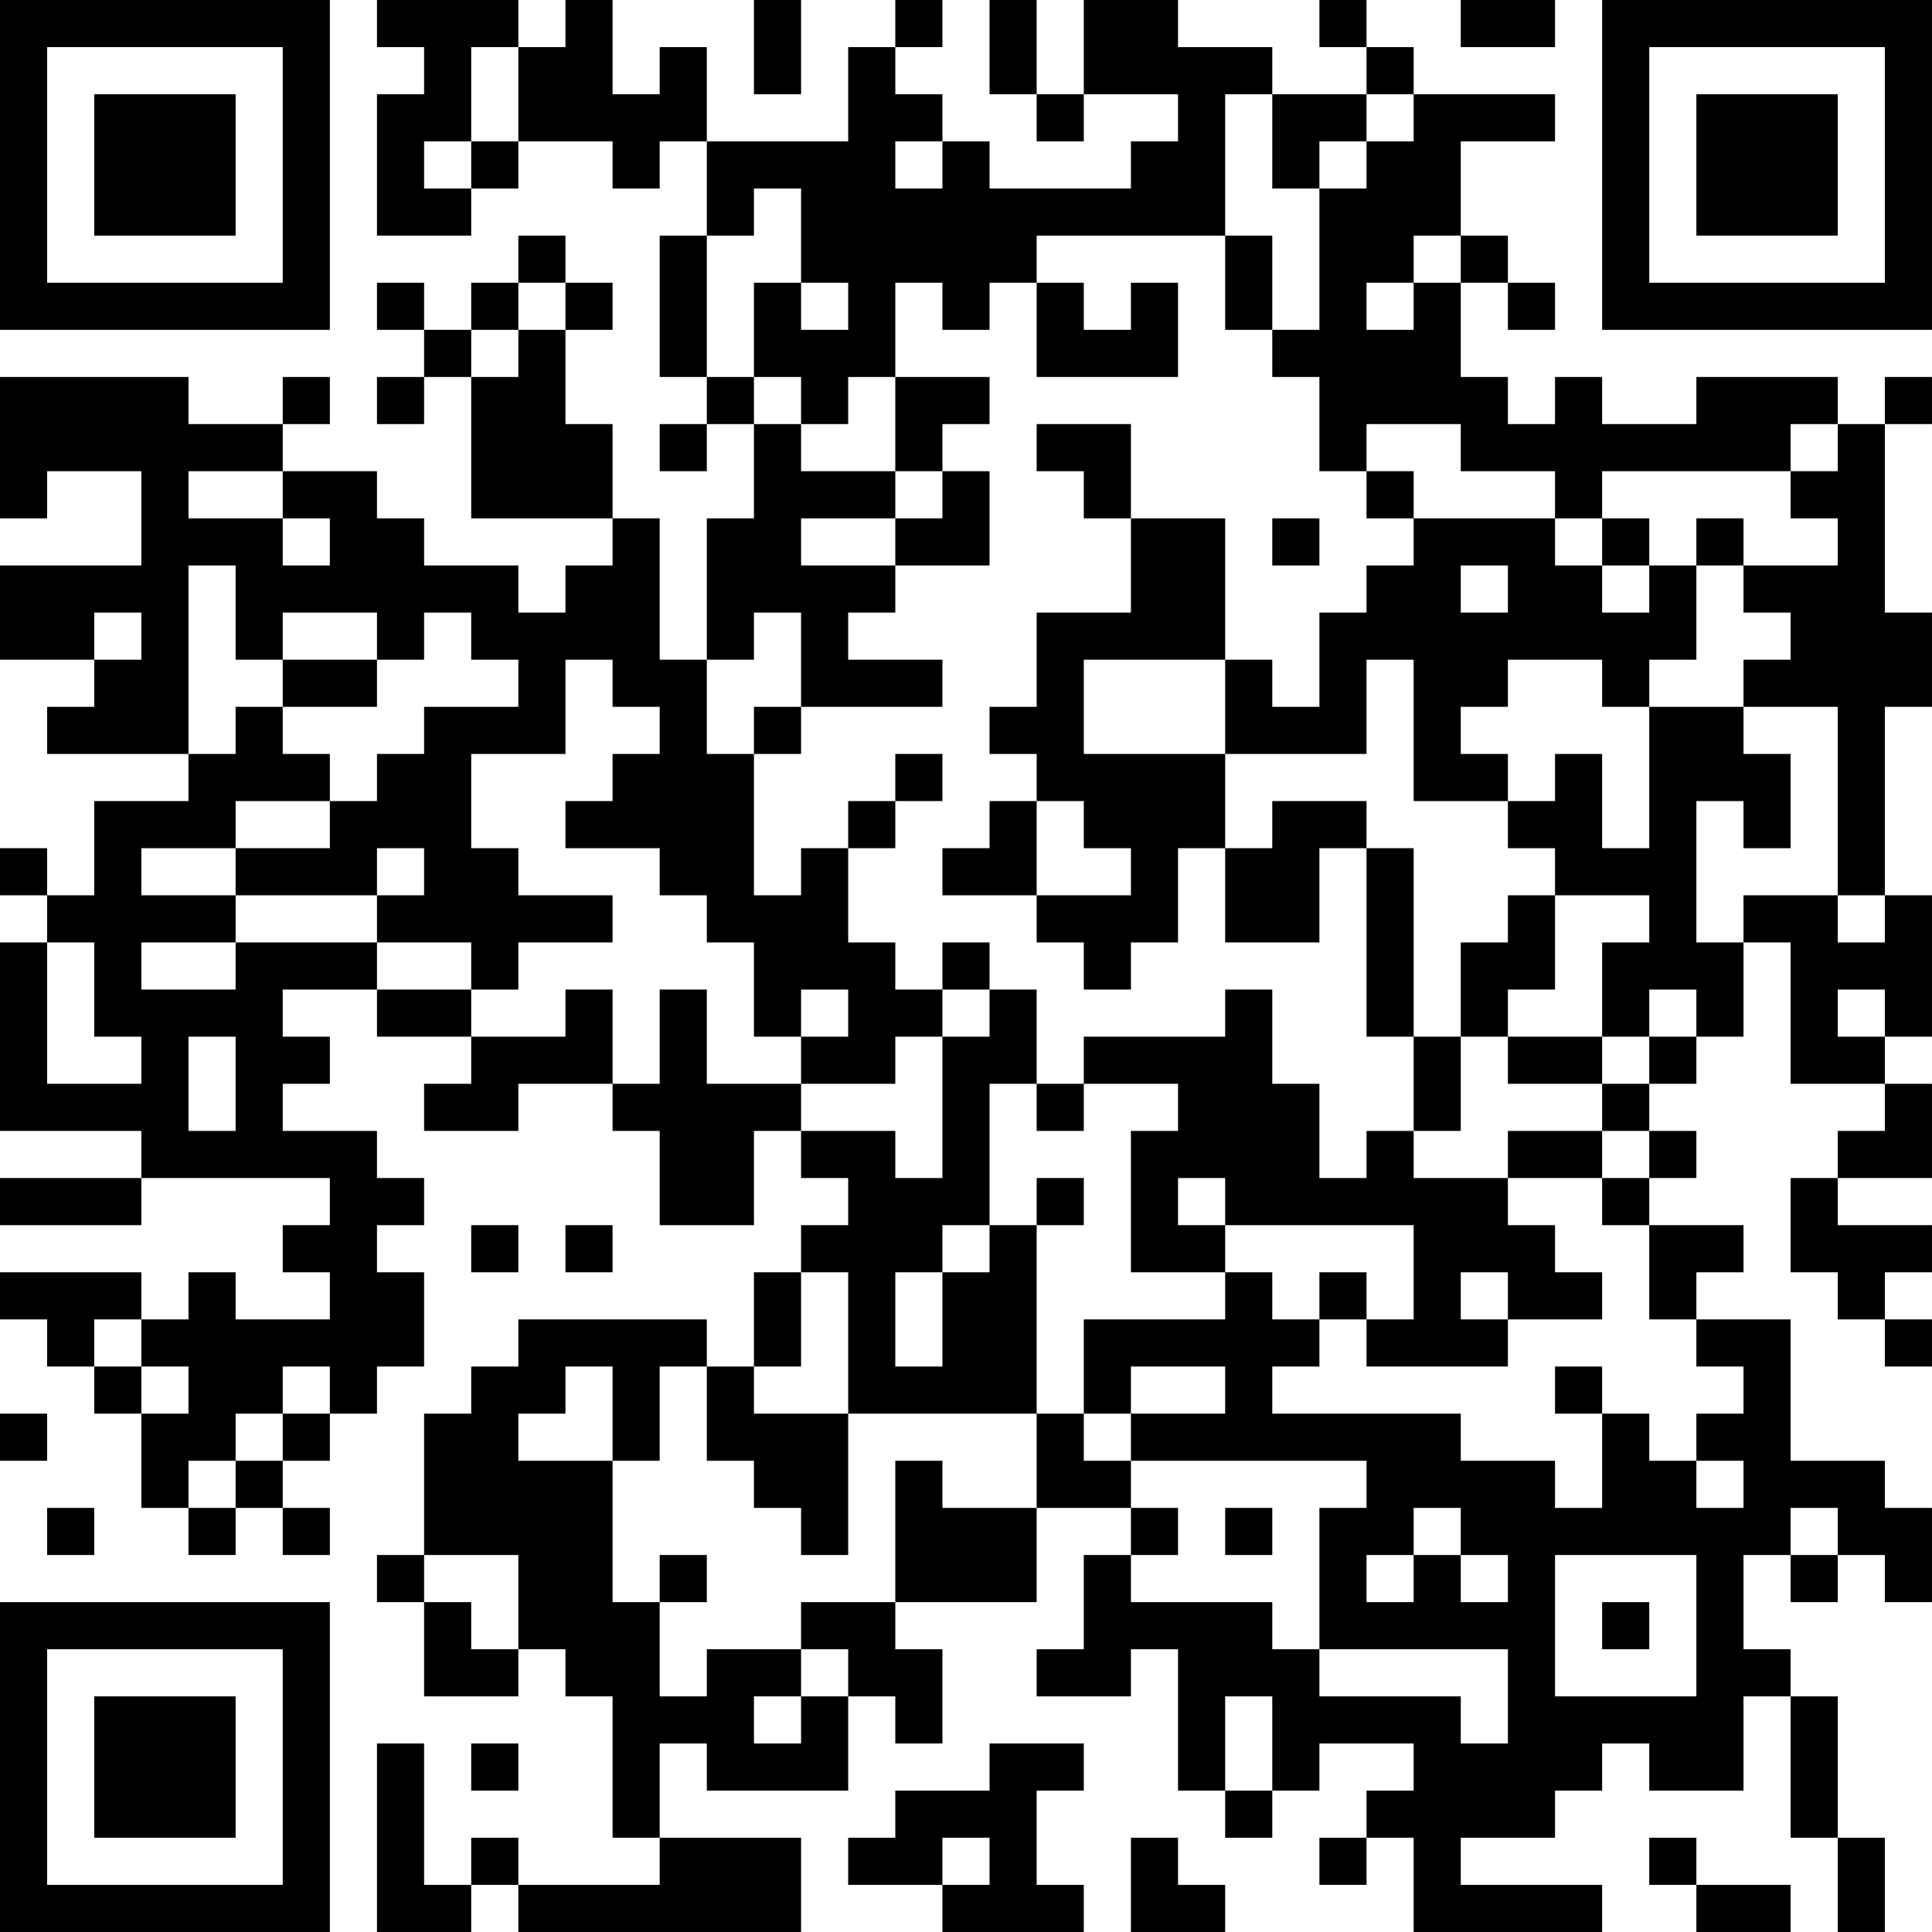 <?xml version="1.0" encoding="UTF-8"?>
<svg xmlns="http://www.w3.org/2000/svg" version="1.1" width="300" height="300" viewBox="0 0 300 300"><rect x="0" y="0" width="300" height="300" fill="#ffffff"/><g transform="scale(7.317)"><g transform="translate(0,0)"><path fill-rule="evenodd" d="M8 0L8 1L9 1L9 2L8 2L8 5L10 5L10 4L11 4L11 3L13 3L13 4L14 4L14 3L15 3L15 5L14 5L14 8L15 8L15 9L14 9L14 10L15 10L15 9L16 9L16 11L15 11L15 14L14 14L14 11L13 11L13 9L12 9L12 7L13 7L13 6L12 6L12 5L11 5L11 6L10 6L10 7L9 7L9 6L8 6L8 7L9 7L9 8L8 8L8 9L9 9L9 8L10 8L10 11L13 11L13 12L12 12L12 13L11 13L11 12L9 12L9 11L8 11L8 10L6 10L6 9L7 9L7 8L6 8L6 9L4 9L4 8L0 8L0 11L1 11L1 10L3 10L3 12L0 12L0 14L2 14L2 15L1 15L1 16L4 16L4 17L2 17L2 19L1 19L1 18L0 18L0 19L1 19L1 20L0 20L0 24L3 24L3 25L0 25L0 26L3 26L3 25L7 25L7 26L6 26L6 27L7 27L7 28L5 28L5 27L4 27L4 28L3 28L3 27L0 27L0 28L1 28L1 29L2 29L2 30L3 30L3 32L4 32L4 33L5 33L5 32L6 32L6 33L7 33L7 32L6 32L6 31L7 31L7 30L8 30L8 29L9 29L9 27L8 27L8 26L9 26L9 25L8 25L8 24L6 24L6 23L7 23L7 22L6 22L6 21L8 21L8 22L10 22L10 23L9 23L9 24L11 24L11 23L13 23L13 24L14 24L14 26L16 26L16 24L17 24L17 25L18 25L18 26L17 26L17 27L16 27L16 29L15 29L15 28L11 28L11 29L10 29L10 30L9 30L9 33L8 33L8 34L9 34L9 36L11 36L11 35L12 35L12 36L13 36L13 39L14 39L14 40L11 40L11 39L10 39L10 40L9 40L9 37L8 37L8 41L10 41L10 40L11 40L11 41L17 41L17 39L14 39L14 37L15 37L15 38L18 38L18 36L19 36L19 37L20 37L20 35L19 35L19 34L22 34L22 32L24 32L24 33L23 33L23 35L22 35L22 36L24 36L24 35L25 35L25 38L26 38L26 39L27 39L27 38L28 38L28 37L30 37L30 38L29 38L29 39L28 39L28 40L29 40L29 39L30 39L30 41L34 41L34 40L31 40L31 39L33 39L33 38L34 38L34 37L35 37L35 38L37 38L37 36L38 36L38 39L39 39L39 41L40 41L40 39L39 39L39 36L38 36L38 35L37 35L37 33L38 33L38 34L39 34L39 33L40 33L40 34L41 34L41 32L40 32L40 31L38 31L38 28L36 28L36 27L37 27L37 26L35 26L35 25L36 25L36 24L35 24L35 23L36 23L36 22L37 22L37 20L38 20L38 23L40 23L40 24L39 24L39 25L38 25L38 27L39 27L39 28L40 28L40 29L41 29L41 28L40 28L40 27L41 27L41 26L39 26L39 25L41 25L41 23L40 23L40 22L41 22L41 19L40 19L40 15L41 15L41 13L40 13L40 9L41 9L41 8L40 8L40 9L39 9L39 8L36 8L36 9L34 9L34 8L33 8L33 9L32 9L32 8L31 8L31 6L32 6L32 7L33 7L33 6L32 6L32 5L31 5L31 3L33 3L33 2L30 2L30 1L29 1L29 0L28 0L28 1L29 1L29 2L27 2L27 1L25 1L25 0L23 0L23 2L22 2L22 0L21 0L21 2L22 2L22 3L23 3L23 2L25 2L25 3L24 3L24 4L21 4L21 3L20 3L20 2L19 2L19 1L20 1L20 0L19 0L19 1L18 1L18 3L15 3L15 1L14 1L14 2L13 2L13 0L12 0L12 1L11 1L11 0ZM16 0L16 2L17 2L17 0ZM31 0L31 1L33 1L33 0ZM10 1L10 3L9 3L9 4L10 4L10 3L11 3L11 1ZM26 2L26 5L22 5L22 6L21 6L21 7L20 7L20 6L19 6L19 8L18 8L18 9L17 9L17 8L16 8L16 6L17 6L17 7L18 7L18 6L17 6L17 4L16 4L16 5L15 5L15 8L16 8L16 9L17 9L17 10L19 10L19 11L17 11L17 12L19 12L19 13L18 13L18 14L20 14L20 15L17 15L17 13L16 13L16 14L15 14L15 16L16 16L16 19L17 19L17 18L18 18L18 20L19 20L19 21L20 21L20 22L19 22L19 23L17 23L17 22L18 22L18 21L17 21L17 22L16 22L16 20L15 20L15 19L14 19L14 18L12 18L12 17L13 17L13 16L14 16L14 15L13 15L13 14L12 14L12 16L10 16L10 18L11 18L11 19L13 19L13 20L11 20L11 21L10 21L10 20L8 20L8 19L9 19L9 18L8 18L8 19L5 19L5 18L7 18L7 17L8 17L8 16L9 16L9 15L11 15L11 14L10 14L10 13L9 13L9 14L8 14L8 13L6 13L6 14L5 14L5 12L4 12L4 16L5 16L5 15L6 15L6 16L7 16L7 17L5 17L5 18L3 18L3 19L5 19L5 20L3 20L3 21L5 21L5 20L8 20L8 21L10 21L10 22L12 22L12 21L13 21L13 23L14 23L14 21L15 21L15 23L17 23L17 24L19 24L19 25L20 25L20 22L21 22L21 21L22 21L22 23L21 23L21 26L20 26L20 27L19 27L19 29L20 29L20 27L21 27L21 26L22 26L22 30L18 30L18 27L17 27L17 29L16 29L16 30L18 30L18 33L17 33L17 32L16 32L16 31L15 31L15 29L14 29L14 31L13 31L13 29L12 29L12 30L11 30L11 31L13 31L13 34L14 34L14 36L15 36L15 35L17 35L17 36L16 36L16 37L17 37L17 36L18 36L18 35L17 35L17 34L19 34L19 31L20 31L20 32L22 32L22 30L23 30L23 31L24 31L24 32L25 32L25 33L24 33L24 34L27 34L27 35L28 35L28 36L31 36L31 37L32 37L32 35L28 35L28 32L29 32L29 31L24 31L24 30L26 30L26 29L24 29L24 30L23 30L23 28L26 28L26 27L27 27L27 28L28 28L28 29L27 29L27 30L31 30L31 31L33 31L33 32L34 32L34 30L35 30L35 31L36 31L36 32L37 32L37 31L36 31L36 30L37 30L37 29L36 29L36 28L35 28L35 26L34 26L34 25L35 25L35 24L34 24L34 23L35 23L35 22L36 22L36 21L35 21L35 22L34 22L34 20L35 20L35 19L33 19L33 18L32 18L32 17L33 17L33 16L34 16L34 18L35 18L35 15L37 15L37 16L38 16L38 18L37 18L37 17L36 17L36 20L37 20L37 19L39 19L39 20L40 20L40 19L39 19L39 15L37 15L37 14L38 14L38 13L37 13L37 12L39 12L39 11L38 11L38 10L39 10L39 9L38 9L38 10L34 10L34 11L33 11L33 10L31 10L31 9L29 9L29 10L28 10L28 8L27 8L27 7L28 7L28 4L29 4L29 3L30 3L30 2L29 2L29 3L28 3L28 4L27 4L27 2ZM19 3L19 4L20 4L20 3ZM26 5L26 7L27 7L27 5ZM30 5L30 6L29 6L29 7L30 7L30 6L31 6L31 5ZM11 6L11 7L10 7L10 8L11 8L11 7L12 7L12 6ZM22 6L22 8L25 8L25 6L24 6L24 7L23 7L23 6ZM19 8L19 10L20 10L20 11L19 11L19 12L21 12L21 10L20 10L20 9L21 9L21 8ZM22 9L22 10L23 10L23 11L24 11L24 13L22 13L22 15L21 15L21 16L22 16L22 17L21 17L21 18L20 18L20 19L22 19L22 20L23 20L23 21L24 21L24 20L25 20L25 18L26 18L26 20L28 20L28 18L29 18L29 22L30 22L30 24L29 24L29 25L28 25L28 23L27 23L27 21L26 21L26 22L23 22L23 23L22 23L22 24L23 24L23 23L25 23L25 24L24 24L24 27L26 27L26 26L30 26L30 28L29 28L29 27L28 27L28 28L29 28L29 29L32 29L32 28L34 28L34 27L33 27L33 26L32 26L32 25L34 25L34 24L32 24L32 25L30 25L30 24L31 24L31 22L32 22L32 23L34 23L34 22L32 22L32 21L33 21L33 19L32 19L32 20L31 20L31 22L30 22L30 18L29 18L29 17L27 17L27 18L26 18L26 16L29 16L29 14L30 14L30 17L32 17L32 16L31 16L31 15L32 15L32 14L34 14L34 15L35 15L35 14L36 14L36 12L37 12L37 11L36 11L36 12L35 12L35 11L34 11L34 12L33 12L33 11L30 11L30 10L29 10L29 11L30 11L30 12L29 12L29 13L28 13L28 15L27 15L27 14L26 14L26 11L24 11L24 9ZM4 10L4 11L6 11L6 12L7 12L7 11L6 11L6 10ZM27 11L27 12L28 12L28 11ZM31 12L31 13L32 13L32 12ZM34 12L34 13L35 13L35 12ZM2 13L2 14L3 14L3 13ZM6 14L6 15L8 15L8 14ZM23 14L23 16L26 16L26 14ZM16 15L16 16L17 16L17 15ZM19 16L19 17L18 17L18 18L19 18L19 17L20 17L20 16ZM22 17L22 19L24 19L24 18L23 18L23 17ZM1 20L1 23L3 23L3 22L2 22L2 20ZM20 20L20 21L21 21L21 20ZM39 21L39 22L40 22L40 21ZM4 22L4 24L5 24L5 22ZM22 25L22 26L23 26L23 25ZM25 25L25 26L26 26L26 25ZM10 26L10 27L11 27L11 26ZM12 26L12 27L13 27L13 26ZM31 27L31 28L32 28L32 27ZM2 28L2 29L3 29L3 30L4 30L4 29L3 29L3 28ZM6 29L6 30L5 30L5 31L4 31L4 32L5 32L5 31L6 31L6 30L7 30L7 29ZM33 29L33 30L34 30L34 29ZM0 30L0 31L1 31L1 30ZM1 32L1 33L2 33L2 32ZM26 32L26 33L27 33L27 32ZM30 32L30 33L29 33L29 34L30 34L30 33L31 33L31 34L32 34L32 33L31 33L31 32ZM38 32L38 33L39 33L39 32ZM9 33L9 34L10 34L10 35L11 35L11 33ZM14 33L14 34L15 34L15 33ZM33 33L33 36L36 36L36 33ZM34 34L34 35L35 35L35 34ZM26 36L26 38L27 38L27 36ZM10 37L10 38L11 38L11 37ZM21 37L21 38L19 38L19 39L18 39L18 40L20 40L20 41L23 41L23 40L22 40L22 38L23 38L23 37ZM20 39L20 40L21 40L21 39ZM24 39L24 41L26 41L26 40L25 40L25 39ZM35 39L35 40L36 40L36 41L38 41L38 40L36 40L36 39ZM0 0L0 7L7 7L7 0ZM1 1L1 6L6 6L6 1ZM2 2L2 5L5 5L5 2ZM34 0L34 7L41 7L41 0ZM35 1L35 6L40 6L40 1ZM36 2L36 5L39 5L39 2ZM0 34L0 41L7 41L7 34ZM1 35L1 40L6 40L6 35ZM2 36L2 39L5 39L5 36Z" fill="#000000"/></g></g></svg>
